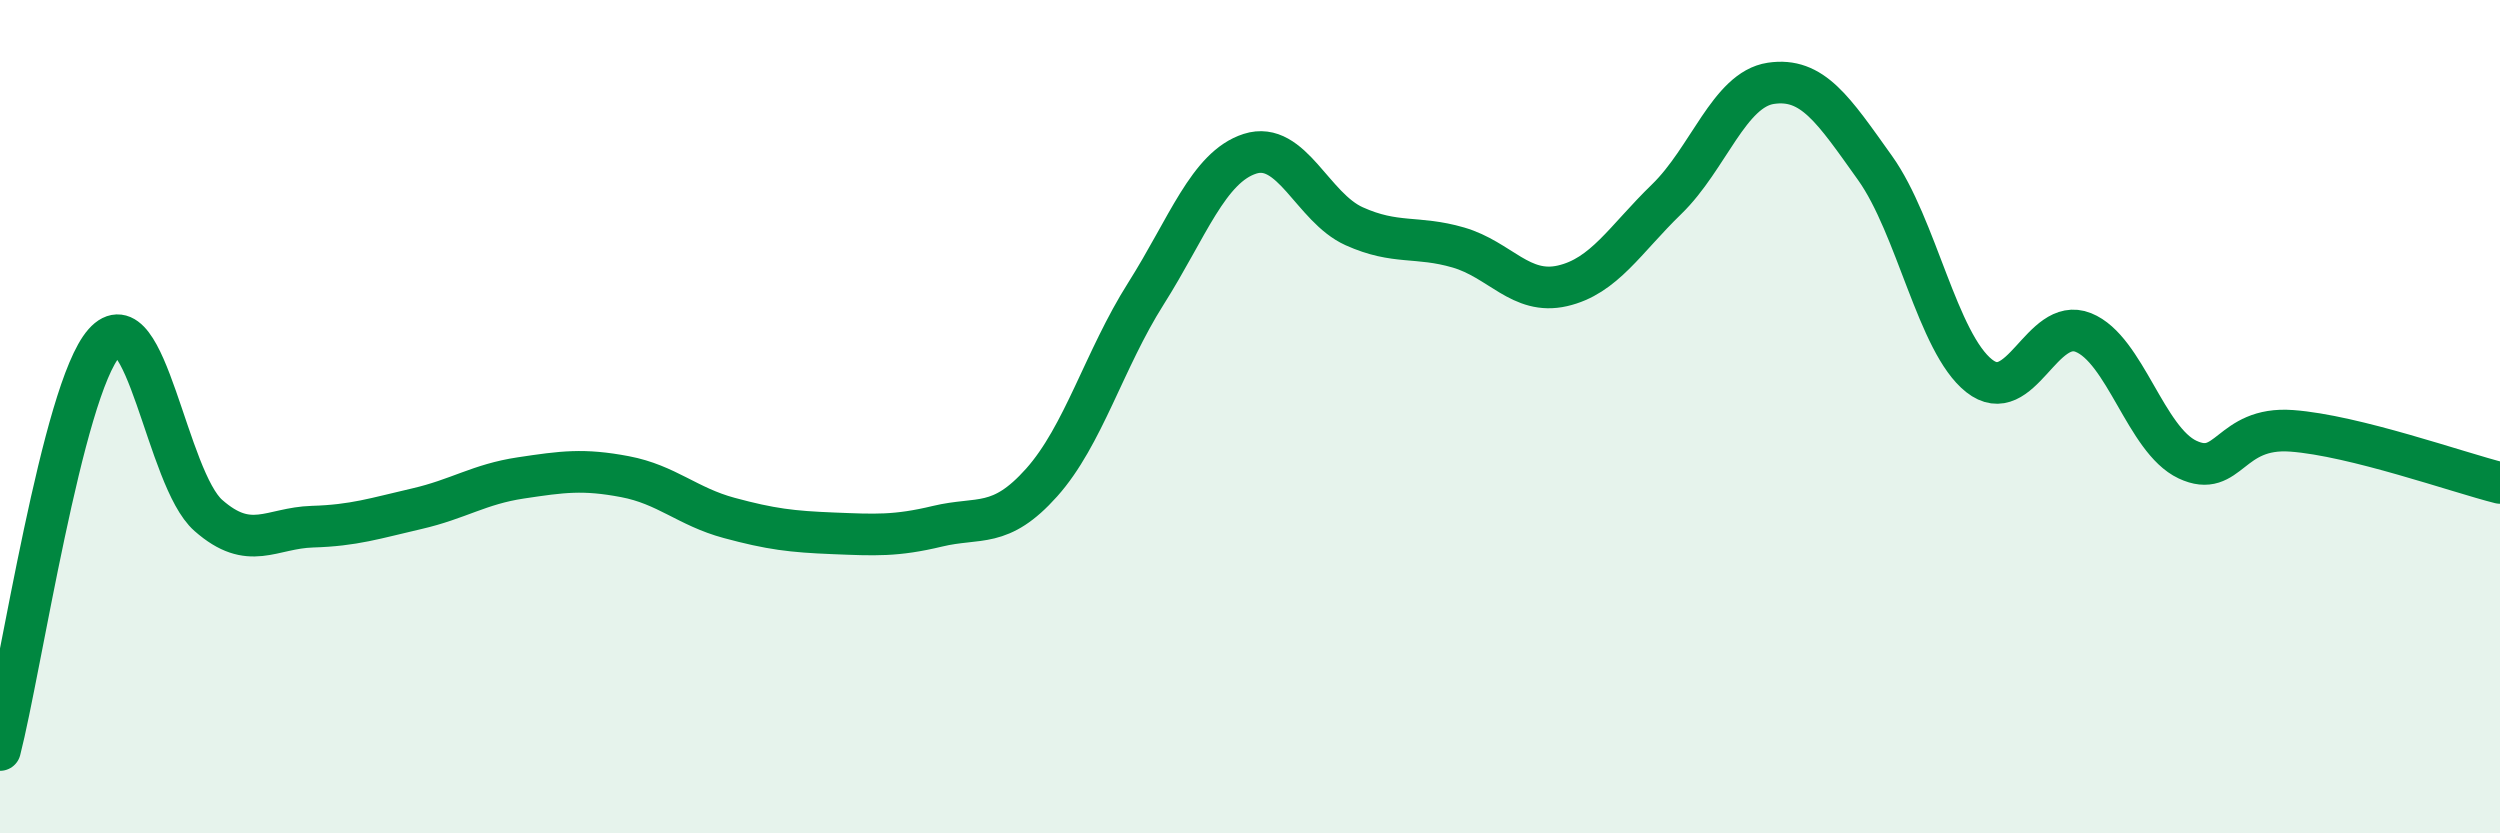 
    <svg width="60" height="20" viewBox="0 0 60 20" xmlns="http://www.w3.org/2000/svg">
      <path
        d="M 0,18 C 0.5,16.05 1.5,9.36 2.5,8.23 C 3.5,7.1 4,11.49 5,12.37 C 6,13.25 6.5,12.67 7.5,12.64 C 8.5,12.61 9,12.44 10,12.21 C 11,11.98 11.5,11.62 12.5,11.47 C 13.5,11.32 14,11.25 15,11.44 C 16,11.63 16.5,12.16 17.5,12.43 C 18.5,12.7 19,12.76 20,12.8 C 21,12.84 21.5,12.87 22.5,12.63 C 23.5,12.39 24,12.7 25,11.58 C 26,10.46 26.5,8.63 27.5,7.05 C 28.5,5.47 29,4.01 30,3.69 C 31,3.37 31.5,4.98 32.5,5.43 C 33.5,5.88 34,5.65 35,5.94 C 36,6.23 36.5,7.09 37.5,6.86 C 38.5,6.63 39,5.75 40,4.78 C 41,3.81 41.5,2.15 42.5,2 C 43.5,1.85 44,2.63 45,4.03 C 46,5.43 46.5,8.23 47.5,9.02 C 48.5,9.81 49,7.58 50,7.98 C 51,8.38 51.5,10.56 52.5,11.03 C 53.5,11.5 53.5,10.23 55,10.34 C 56.5,10.45 59,11.34 60,11.59L60 20L0 20Z"
        fill="#008740"
        opacity="0.1"
        stroke-linecap="round"
        stroke-linejoin="round"
      />
      <path
        d="M 0,18 C 0.5,16.05 1.5,9.36 2.5,8.23 C 3.5,7.1 4,11.49 5,12.37 C 6,13.25 6.5,12.67 7.5,12.64 C 8.5,12.61 9,12.44 10,12.21 C 11,11.98 11.5,11.62 12.5,11.47 C 13.5,11.32 14,11.25 15,11.44 C 16,11.63 16.5,12.16 17.5,12.43 C 18.5,12.7 19,12.76 20,12.8 C 21,12.84 21.5,12.87 22.5,12.63 C 23.5,12.39 24,12.7 25,11.58 C 26,10.46 26.5,8.63 27.5,7.05 C 28.5,5.47 29,4.01 30,3.69 C 31,3.37 31.5,4.98 32.5,5.43 C 33.5,5.88 34,5.65 35,5.94 C 36,6.23 36.5,7.09 37.5,6.86 C 38.5,6.63 39,5.75 40,4.78 C 41,3.81 41.5,2.15 42.5,2 C 43.5,1.85 44,2.63 45,4.03 C 46,5.43 46.5,8.23 47.5,9.02 C 48.5,9.81 49,7.58 50,7.98 C 51,8.38 51.5,10.56 52.5,11.03 C 53.5,11.5 53.5,10.23 55,10.34 C 56.5,10.45 59,11.34 60,11.59"
        stroke="#008740"
        stroke-width="1"
        fill="none"
        stroke-linecap="round"
        stroke-linejoin="round"
      />
    </svg>
  